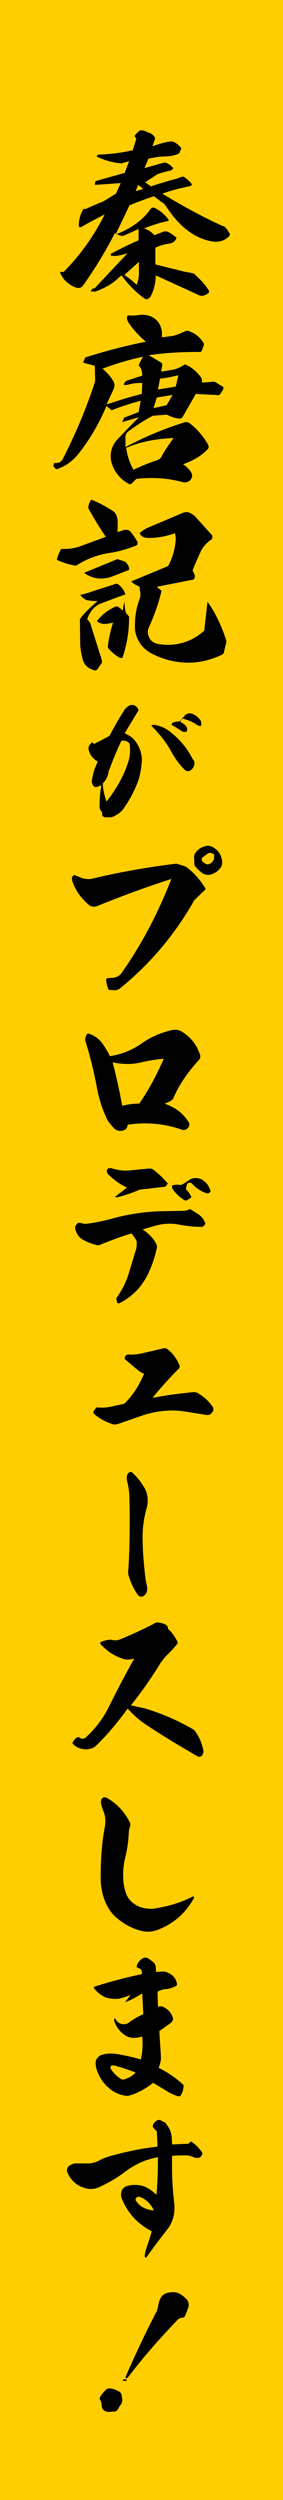 <?xml version="1.0" encoding="utf-8"?>
<!-- Generator: Adobe Illustrator 25.3.1, SVG Export Plug-In . SVG Version: 6.00 Build 0)  -->
<svg version="1.1" id="レイヤー_1" xmlns="http://www.w3.org/2000/svg" xmlns:xlink="http://www.w3.org/1999/xlink" x="0px"
	 y="0px" viewBox="0 0 77.6 685.5" style="enable-background:new 0 0 77.6 685.5;" xml:space="preserve">
<style type="text/css">
	.st0{fill:#FFCE00;}
</style>
<g>
	<rect x="-1.6" y="-1.1" class="st0" width="80.8" height="687.4"/>
	<g>
		<g>
			<path d="M30,201.8c1.4-2.6,2.6-4.8,3.8-6.6c0.4-0.8,0.9-1.3,1.6-1.7c0.3-0.2,0.7-0.2,1-0.2c0.7,0.1,1.2,0.5,1.5,1.2
				c0.1,0.1,0.1,0.3,0,0.4c-1.2,2-2.5,4.1-3.7,6.2c1.5,0.6,2.6,1.5,3.3,2.7c0.9,1.4,1.4,3,1.4,4.7c-0.1,1.8-0.4,3.4-0.8,5
				c-1.1,3.2-2.6,6-4.5,8.6c-0.7,0.8-1.5,1.3-2.5,1.8c-0.3,0.1-0.5,0.2-0.8,0.2c-0.5,0-1,0-1.5,0l-0.3-0.1l-0.3-0.2l-0.2-0.3
				c0-0.1,0-0.4,0-0.8c-0.4-0.4-0.7-0.9-0.7-1.4c0-1.9,0.1-3.9,0.5-6c-0.7,0.3-1.2,0.5-1.5,0.5c-0.2,0-0.4,0-0.5-0.1
				c-0.2-0.2-0.3-0.4-0.5-0.8c-0.1-0.3-0.2-0.6-0.1-0.9c0.2-1.1,0.4-2.2,0.8-3.3c0.2-0.4,0.4-1,0.8-1.9c-1.4-0.8-2.2-1.9-2.5-3.3
				c-0.1-0.3,0-0.6,0.1-0.9c0.2-0.4,0.4-0.7,0.8-1c0,0,0.1-0.1,0.1-0.1c0,0,0,0,0.1,0.1l0.4,0.4L30,201.8z M35.3,208.5
				c0.4-1.4,0.4-2.8,0.3-4.2c-0.1-0.5-0.3-0.8-0.8-1c-0.4-0.2-0.9-0.3-1.5-0.2c-1.3,2.7-2.4,5.4-3.3,7.9c-0.1,0.1-0.1,0.3-0.2,0.5
				c-0.1,0.3-0.1,0.5-0.1,0.7c-0.3,0.9-0.7,1.8-1.5,2.6c0,1.5,0.4,3.2,1,5C32,216.2,34.1,212.5,35.3,208.5z M53.2,210
				c-0.2,0.5-0.5,0.9-0.9,1.2c-0.4,0.3-0.9,0.3-1.4,0.1c-1.5-1.4-2.6-2.9-3.6-4.6c-1.4-2.7-3.3-5.2-5.5-7.4
				c-0.1-0.1-0.2-0.3-0.3-0.4c0,0,0,0,0,0c0.4-0.2,0.7-0.2,1.1-0.1c1.7,0.3,3.2,1.1,4.5,2.2c2.4,2,4.4,4.4,5.7,7.1
				C53.4,208.6,53.4,209.3,53.2,210z M50.3,196.7c0.3-0.5,0.6-0.8,1.1-1c0.5-0.2,1-0.1,1.5,0.1c0.7,0.3,1.4,0.8,1.9,1.5
				c0.3,0.3,0.4,0.7,0.4,1.1c0,0.3,0,0.4-0.1,0.6c0,0,0,0-0.1,0.1c0,0,0,0-0.1,0c-0.4-0.1-0.7-0.2-1-0.4c-1-0.7-2.1-1.2-3.3-1.5
				c-0.3-0.2-0.6-0.2-0.8,0.1c-0.2,0.1-0.3,0.4-0.3,0.7c0.7,0.3,1.2,0.7,1.6,1.2c0,0.1,0.1,0.2,0.2,0.4c0,0.1,0,0.4,0,0.8
				c0,0.1-0.1,0.1-0.2,0.2c-0.5,0.2-0.9,0.1-1.2-0.1c-0.8-0.5-1.7-1.1-2.6-1.6c-0.1,0-0.1-0.1-0.2-0.3c0-0.1,0-0.3,0.1-0.3
				c0.6-0.4,1.4-0.5,2.1-0.5C49.7,197.2,50,196.9,50.3,196.7z"/>
		</g>
		<g>
			<path d="M26.5,248.5c-0.7,0.2-1.4,0.1-1.9-0.2c-2.2-1.8-3.9-4-4.8-6.8c-0.1-0.4-0.1-0.7,0-1.1l0.5-0.5l1.8,0.7
				c0.9,0.4,2,0.5,2.9,0.4c7.4-1.8,15.2-3.2,23.4-4.2l2.5,0.8c2.1,1.5,3.8,3.4,5.3,5.8c0.2,0.2,0.2,0.5-0.1,0.7l-2.8,2.7
				c-5.3,9.4-12.1,17.5-20.5,24.3c-0.5,0.3-1.1,0.5-1.8,0.4l-1.2-0.1c-0.4-0.8-0.6-1.7-0.7-2.7c0-0.2,0.1-0.4,0.4-0.5l1.5-0.1
				c1-0.1,1.9-0.6,2.4-1.4c5.5-7.8,9.9-16.3,13.6-25.7C39.9,243.3,33.1,245.8,26.5,248.5z M56.4,232c0.5-0.2,1-0.1,1.6,0.1
				c1.7,0.8,2.6,2.1,2.9,3.9c0.1,0.7,0,1.4-0.4,1.9c-0.8,1.1-1.9,1.8-3.3,2c-0.5,0-1.1-0.1-1.6-0.4c-0.7-0.5-1.4-1.1-2.1-2
				c-0.2-0.2-0.2-0.5-0.2-0.9l-0.1-1.7c0-0.2,0-0.3,0.1-0.5C53.9,233.1,55,232.3,56.4,232z M57.9,233.9c-0.4-0.1-0.8,0-1,0.2
				c-0.6,0.4-1,0.8-1.4,1c-0.1,0.2-0.2,0.4-0.2,0.6s0.1,0.4,0.3,0.6l0.7,0.5c0.3,0.2,0.7,0.3,1.1,0.1c0.7-0.3,1.1-0.8,1.3-1.5l0-1.2
				L57.9,233.9z"/>
		</g>
		<path d="M38.7,286.2c2.5-1.8,5.3-3,8.2-3.7c0.9-0.2,1.7-0.2,2.5,0.1c2.7,1.5,4.6,3.8,5.5,6.8c0.1,0.6-0.1,1-0.5,1.4
			c-2.9,3.2-5.3,6.6-6.9,10.4c-0.3,0.5-1.1,1-2.4,1.4c3.1,1.1,5.3,2.8,6.6,5.1c0.3,0.3,0.3,0.7,0.1,1.2c-0.1,0.2-0.3,0.4-0.6,0.7
			c-0.4,0.2-0.8,0.3-1.2,0.2c-4.8-1.7-9.8-2.2-15-1.4c-0.1,0.9-0.5,1.4-1.3,1.6c-0.8,0.2-1.6,0.1-2.3-0.5c-0.8-0.8-1.4-1.6-1.9-2.3
			c-1.5-3.1-2.5-6.3-3.1-9.9c-0.8-4.1-1.8-8.1-3-11.9c-0.1-0.4,0-0.8,0.1-1.1l0.2-0.5c0.1-0.3,0.4-0.5,0.9-0.3
			c1.7,0.6,3.1,1.8,4,3.4c0.8,1.2,1.3,2.1,1.5,2.7C33.3,289.1,36.1,288,38.7,286.2z M38.2,302.6c2.6-3.8,4.8-7.9,6.7-12.3
			c-2.1,0.2-4,0.5-5.8,0.9c-2.5,0.7-5.2,0.7-8.2,0.1c1,3.9,1.9,7.9,2.6,11.9C35.1,302.8,36.7,302.6,38.2,302.6z"/>
		<path d="M27.5,341.3c-0.4,0.2-0.9,0.2-1.3,0c-1.3-0.3-2.4-0.8-3.5-1.4c-0.5-0.3-1-0.7-1.3-1.2c-0.4-0.6-0.7-1.3-0.8-1.9
			c0-0.3,0-0.5,0.1-0.7l0.6-0.7c0.1-0.1,0.2-0.2,0.3-0.1c0.7,0,1.2,0.2,1.7,0.3c2.6-0.3,5-0.8,7.2-1.4c4.6-1.3,9.3-2,14.2-2.1
			l5.5-0.1c0.8,0,1.4-0.2,1.9-0.5l2.4,1.5c0.9,0.7,1.5,1.5,1.8,2.5c0,0.2-0.2,0.4-0.5,0.7c-0.2,0.2-0.5,0.2-0.8,0.2
			c-2.1,0-4.2-0.3-6.4-0.7c-1.9-0.3-3.8-0.2-5.7,0.3l-3.8,1.1c1.8,1.2,3.1,2.6,3.8,4.1c0.1,0.3,0.2,0.7,0.1,1
			c-0.5,2.4-1.3,4.8-2.4,7.1c-1.8,3.7-4.5,6.4-8,8.1l-0.4-0.1l-0.3-1.1c0-0.2,0-0.3,0.1-0.4c1.5-2.1,2.6-4.3,3.3-6.6l1.8-6
			c0.3-0.7,0.4-1.5,0.4-2.4c0-0.4-0.1-0.7-0.3-1l-1.1-1.6C33.6,338.9,30.7,340,27.5,341.3z M30.1,322.4c-0.5-0.4-0.8-0.8-0.8-1.4
			c0-0.1,0-0.3,0.2-0.4c0.1-0.2,0.3-0.3,0.5-0.3c0.2,0,0.4,0,0.5,0c1.8,0.6,3.6,0.8,5.3,0.6l5-0.5c0.4,0,0.8,0,1.2,0.3
			c1.5,1.1,2.8,2.4,4,3.8l-0.3,0.5c-0.1,0.2-0.3,0.3-0.5,0.4c-2.7,0.3-5,0.6-6.9,0.8c-2.1,0.9-4.1,1.6-6.2,2.1c-0.2,0-0.4,0-0.6-0.2
			c0,0,0,0.1,0,0.1s0,0,0,0c0.5-0.4,1-0.8,1.4-1.1c0.6-0.4,1.2-0.9,1.9-1.5C33,324.8,31.5,323.7,30.1,322.4z M49.3,324.9
			c0.4,0,0.7-0.1,1-0.3l1.7-1.1c0.3-0.3,0.8-0.4,1.4-0.5c0.7,0,1.3,0.1,1.9,0.4c1.2,0.7,2,1.7,2.4,3.1c0,0.2,0,0.3-0.1,0.4l-0.4,0.3
			c-0.1,0-0.2,0-0.5,0c-1.6-0.5-2.9-1.4-4.1-2.7c-0.2-0.2-0.5-0.3-0.8-0.2c-0.3,0.1-0.5,0.3-0.6,0.6c-0.1,0.5-0.2,0.8-0.2,1.2
			c0.7,0.7,1.2,1.4,1.5,2.2c0,0,0,0,0,0.1c0-0.1,0-0.1,0-0.1l-1.2,0.8c-0.2,0.1-0.4,0.1-0.7,0c-1.3-0.8-2.4-1.8-3.2-3
			c-0.2-0.3-0.3-0.6-0.2-1c0,0,0-0.1,0-0.1c0,0,0.1,0,0.3,0C48,324.8,48.6,324.8,49.3,324.9z"/>
		<path d="M37.7,375.6l-3.2-2.7c-0.3-0.2-0.4-0.5-0.2-0.9l0.2-0.3c0.2-0.2,0.4-0.3,0.6-0.3c1.6,0.1,3.1-0.1,4.6-0.5l5.2-1.2
			c0.4-0.1,0.8,0,1.1,0.3c1.4,1.1,2.4,2.5,3.1,4.1c0.3,0.5,0.2,1-0.3,1.4c-1.9,1.9-4.3,4.5-7,7.8c3.4-0.7,7.3-1.2,11.4-1.6
			c0.3,0,0.6,0.1,0.9,0.2c1.7,1,3.1,2.2,4.1,3.7c0.2,0.2,0.3,0.5,0.3,0.8c0,0.3,0,0.6-0.3,0.8l-0.4,0.5c-0.2,0.2-0.6,0.3-1,0.3
			l-5.7-0.9c-4-0.7-7.9-0.3-11.7,0.9l-6.9,2.4c-0.7,0.2-1.3,0.3-1.9,0c-1.8-0.6-3.4-1.5-4.8-2.7c-0.2-0.3-0.3-0.5,0-0.9l0.6-0.9
			c1.3,0.1,2.4,0.1,3.5-0.1l4.2-0.9c2.4-2.4,4.1-5.1,5.4-8.2C38.9,376.4,38.3,376.1,37.7,375.6z"/>
		<g>
			<path d="M39.8,408.3c0.7,1.5,0.9,3.1,0.5,4.9c-0.8,2.7-1.2,5.5-1.2,8.3c0,3.4,0.3,7,0.7,10.6c0.1,1,0.3,1.9,0.5,2.8
				c0.1,0.6,0.1,1.1-0.1,1.7c-0.3,0.6-0.6,0.9-1,1.1c-0.5,0.2-1,0.1-1.4-0.4c-1-1.4-1.8-3-2.4-4.9c-0.3-0.6-0.3-1.4-0.2-2.2
				c0-0.5,0.1-1.1,0.1-1.7c0.3-5.6,0.3-11.3,0.2-17.4c0-1.6-0.2-3.2-0.6-4.8c-0.1-0.4-0.2-0.9-0.1-1.4c0-0.4,0.2-0.8,0.5-1.1
				c0.3-0.2,0.6-0.3,0.9-0.1C37.6,405,38.8,406.5,39.8,408.3z"/>
			<path d="M26.4,478.6c-0.5,0.5-1.1,0.8-1.7,0.9c-0.6,0.2-1.2,0.2-1.8,0.1c-1-0.1-2-0.5-2.8-1.3c-0.2-0.2-0.3-0.4-0.1-0.7
				c0.3-0.5,0.7-1,1.3-1.3c0.1,0,0.3,0,0.3,0l0.3,0.2c0.4,0.3,0.9,0.3,1.4,0.1c3-2.7,5.3-5.8,7-9.5c1.7-3.4,3.8-7.5,6.5-12.3
				c-1.3,0.3-2.2,0.3-2.9,0.1c-2.5-0.8-4.7-2.2-6.5-4.3c0,0,0,0,0,0l0.3-0.4c0.7-0.3,1.5-0.5,2.3-0.6c0.4,0,0.7,0,0.8,0.1
				c0.7,0.1,1.3,0.1,1.9-0.1c3.4-1.4,6.7-2.9,9.7-4.5c0.3-0.2,0.7-0.3,1.1-0.2c0.8,0.1,1.4,0.3,2,0.6c0.2,0.2,0.4,0.3,0.5,0.6
				c0,0.4,0.2,0.8,0.6,1c0.8,0.9,1.4,1.8,2,2.9c0.2,0.3,0.1,0.6-0.1,0.9c-0.9,1-1.7,2-2.5,2.7c-0.9,0.9-1.7,1.9-2.3,2.9
				c-2.1,3.4-4.7,7.2-7.8,11.1l3.7,0.8c4.7,1.4,9.1,3.3,13.4,5.8c0.2,0.1,0.3,0.3,0.5,0.5c1.2,1.6,1.9,3.4,2.3,5.4
				c0,0.2,0,0.5-0.1,0.7l-0.3,0.5c0,0.1-0.2,0.3-0.3,0.3c-0.3,0.1-0.6,0.2-0.9,0c-4.7-2.7-9.5-5.6-14.3-8.8
				c-1.7-1.1-3.3-2.6-4.9-4.3C32.3,472.2,29.5,475.6,26.4,478.6z"/>
		</g>
		<g>
			<path d="M35.6,499.7c0.2,0.4,0.2,0.8,0,1.3c-0.2,0.5-0.3,1.1-0.3,1.7c-0.1,2.2-0.4,4.3-0.9,6.4c-0.5,1.9-0.7,3.8-0.6,5.9
				c0,1.3,0.3,2.7,0.7,4c0.3,0.9,0.8,1.7,1.5,2.4c0.9,0.8,1.9,1.4,3.1,1.7c1.4,0.3,2.6,0.4,3.9,0.1c3.5-0.6,6.8-1.6,9.9-3.2
				c0.1,0,0.2,0,0.3,0.1c0,0.1,0.1,0.2,0,0.3c-2.3,4.2-5.6,7.1-10.1,8.8c-1.3,0.5-2.7,0.6-4.1,0.3c-2.6-0.6-5-1.9-7.1-3.7
				c-1.6-1.4-2.7-3.2-3.4-5.3c-0.6-1.8-0.9-3.7-0.9-5.7c0-4.8,0.3-9.6,1.2-14.2c0.2-1.3,0.1-2.5-0.3-3.6c-0.3-0.8-0.6-1.6-0.8-2.5
				c-0.1-0.4,0-0.8,0.2-1.3c0.1-0.1,0.3-0.3,0.6-0.4c0.2,0,0.4,0,0.7,0.1C32,494.5,34.1,496.7,35.6,499.7z"/>
			<path d="M35.8,547c-1.5,0.6-2.7,1-3.7,1.1c-1.2,0-2.3-0.1-3.3-0.5c-1.1-0.5-2.2-1.4-3-2.4c-0.1-0.1-0.1-0.2,0-0.3
				c0-0.1,0.1-0.2,0.2-0.2c4.1-1.3,8.5-2.5,12.9-3.4c0.1-0.8-0.1-1.3-0.6-1.5l-0.6-0.3c-0.2-0.1-0.3-0.3-0.2-0.5
				c0.3-0.9,0.9-1.6,1.6-2c0.5-0.3,0.9-0.3,1.4-0.1c0.8,0.5,1.4,1,1.9,1.5c0.2,0.4,0.3,0.7,0.3,1l0.1,1.3l1.4-0.1
				c0.8-0.1,1.6,0.1,2.2,0.5c1.1,0.5,1.8,1.4,2.1,2.7c0.1,0.4,0,0.6-0.3,0.8c-0.9,0.4-1.7,0.7-2.6,0.8c-0.8,0-1.6,0.3-2.4,0.7
				l0.1,4.1c0.7-0.1,1.1-0.1,1.5,0.1c1.2,0.6,2.1,1.5,2.5,2.7c0.3,0.6,0.1,1.2-0.5,1.7l-3.1,2.2c0.1,2.4,0.3,4.6,0.4,6.7
				c0.1,1-0.1,2.2-0.6,3.4c2.5,1.2,4.6,2.7,6.5,4.4c0.3,0.2,0.4,0.5,0.3,1c-0.1,0.8-0.3,1.5-0.8,2.2c-0.1,0.2-0.3,0.2-0.6,0.2
				c-1.4-0.4-2.7-1.1-3.9-1.9c-0.7-0.4-1.7-1-3-1.8c-1.9,1.5-4,2.7-6.2,3.4c-0.6,0.2-1.1,0.2-1.7,0.1c-1.4-0.3-2.7-0.8-3.9-1.8
				c-1.4-1.1-2.5-2.5-3.2-4.1c-0.4-0.8-0.7-1.7-0.8-2.9c0-0.5,0.1-1,0.5-1.5c0.3-0.4,0.8-0.8,1.3-0.9c1.4-0.4,2.7-0.4,4.1-0.2
				c2.1,0.4,4.3,0.8,6.5,1.5c0.5-2,0.6-4.1,0.4-6.3c-1.6,0.5-3,0.5-4.1,0c-1.6-0.8-2.8-2.2-3.5-4c-0.1-0.5-0.1-0.8,0-1.1l0.6,0.8
				c0.4,0.5,0.9,0.8,1.5,0.9c0.7,0.1,1.3,0,1.8-0.4c1.2-0.9,2.5-1.7,4-2.3l-0.3-5.7c-2,1.2-3.5,2-4.7,2.4L35.8,547z M31.1,566.3
				c-0.2,0-0.4,0-0.7,0.2c-0.1,0.2-0.2,0.4,0,0.8c0.7,1.1,1.6,2,2.7,2.7c0.3,0.2,0.7,0.3,1.1,0.1c1-0.3,2-0.8,3-1.8
				C34.7,567.3,32.7,566.7,31.1,566.3z"/>
			<path d="M43.3,591.5c-3.4,0.6-6.4,2-9,4c-2.1,1.6-4.5,3-6.9,4.1c-1.4,0.7-2.8,0.8-4.3,0.3c-2.2-0.7-3.7-2.1-4.6-4.2
				c-0.3-0.6-0.1-1.2,0.3-1.7c0.5-0.4,1.1-0.7,1.7-0.8h3c1.3,0.1,2.6-0.2,3.9-0.9c0.7-0.4,1.5-0.7,2.4-1c4.3-1.2,8.7-2.2,13.4-2.7
				l-0.2-4.2l-0.8-0.8c-0.3-0.3-0.4-0.7-0.2-1.1c0.2-0.4,0.5-0.7,0.9-1c0.5-0.3,1-0.3,1.4,0l0.5,0.3c0.4,0.1,0.7,0.3,0.8,0.6
				c0.3,0.4,0.7,1,1,1.6c0.3,0.8,0.5,1.6,0.5,2.3l0.1,1.7l4.5-0.2l0.5-0.5c0,0,0.1-0.1,0.2-0.1c0,0,0.1,0,0.2,0.1
				c1,0.7,1.9,1.6,2.7,2.7c0.2,0.3,0.3,0.5,0.1,0.8c-0.1,0.2-0.2,0.4-0.4,0.6c-0.3,0.2-0.5,0.3-0.8,0.3c-0.6,0-1.1-0.2-1.6-0.4
				c-0.5-0.2-1.1-0.3-1.6-0.3c-1,0-2.3,0-3.8,0.1c-0.1,3.3,0,6.9,0.3,10.5l0.3,2.7c0.2,2.5-0.3,4.7-1.7,6.7
				c-2.1,2.7-4.1,5.3-5.9,7.9c0,0.1-0.2,0.1-0.3,0.1c-0.1,0-0.2-0.1-0.2-0.3c0-0.8,0.2-1.6,0.5-2.4c0.4-1.3,1-2.8,1.4-4.5
				c-4-2.1-6.7-5.1-8.3-9.2c-0.2-0.7-0.1-1.3,0.1-2c0.3-0.6,0.8-1.1,1.5-1.2c1.3-0.4,2.6-0.4,3.9-0.1c1.4,0.3,2.7,1.2,4.1,2.5
				C43.2,598.8,43.3,595.4,43.3,591.5z M38.4,602.4c-0.3-0.1-0.7-0.1-1,0.2c-0.3,0.4-0.3,0.7,0,1c1,1.5,2.7,2.3,4.8,2.5
				C41.3,604.2,40,603,38.4,602.4z"/>
			<path d="M29,655.3c0.3-0.3,0.6-0.4,1-0.4c1,0,1.8,0.4,2.6,0.8c0.3,0.2,0.6,0.5,0.7,0.8l0.2,1.2c0.1,0.5,0,0.9-0.2,1.4
				c-0.4,0.5-0.7,1-0.9,1.4c-0.2,0.4-0.5,0.6-0.8,0.7l-1.4,0.1c-0.4,0.1-0.9,0-1.4-0.2c-0.5-0.2-0.8-0.7-0.9-1.2
				c0-0.8-0.1-1.3-0.5-1.9c-0.1-0.3,0-0.6,0.1-0.9C28,656.4,28.5,655.8,29,655.3z M33.6,652.8c0.3-0.6,0.7-0.6,1.3,0
				C34.4,652.8,34,652.8,33.6,652.8z M43,633.7c0.2-0.6,0.3-1.1,0.4-1.6c0.1-0.8,0.4-1.6,0.9-2.4c0.3-0.4,0.7-0.6,1-0.8
				c0.7-0.3,1.4-0.4,2.3-0.4c0.4,0,0.9,0.1,1.4,0.3c0.8,0.4,1.6,1,2.3,1.8c0.5,0.8,0.6,1.6,0.2,2.5l-0.7,1.8
				c-0.1,0.3-0.3,0.5-0.7,0.6c-0.6,0-1.2,0.3-1.6,0.8c-4.7,4.9-9.2,10-13.2,15.3c-0.2,0.2-0.4,0.4-0.6,0.5c0-0.1,0-0.1,0.2-0.1
				c-0.3,0.3-0.4,0.2-0.4-0.2h-0.1C37.2,645.4,40,639.4,43,633.7z"/>
		</g>
	</g>
</g>
<g>
	<path d="M36.9,37.3c0.3-0.5,0.8-1,1.4-1.5c0.2-0.1,0.6-0.1,1,0c0.2,0,0.6,0.2,1.3,0.5c0.8,0.2,1.4,0.7,1.8,1.3
		c0.1,0.1,0.2,0.3,0.1,0.5l-0.7,2c1.9-0.7,3.5-1.1,4.8-1.3c0.4-0.1,0.9,0,1.4,0.3c0.7,0.4,1.2,0.9,1.7,1.5c0,0,0,0.1,0,0.1l-0.4,1
		c0,0.2-0.2,0.4-0.5,0.5c-1.1,0.5-2.4,0.7-3.7,0.7c-1.4,0-2.9,0.3-4.4,0.6l-1.1,2.6l5.3-1.5c0.2,0,0.4,0,0.6,0
		c0.9,0.4,1.5,0.9,2,1.5c-0.1,0.3-0.4,0.6-0.9,0.7c-0.9,0.2-2.1,0.5-3.5,1L39.8,50l1.6,1.1c1.8-0.6,4-1.3,6.6-2
		c0.3,0,0.9-0.3,1.8-0.6c0.3-0.1,0.5-0.1,0.8,0.1c0.8,0.6,1.5,1.2,2,1.9c0,0.3-0.3,0.6-0.8,0.6c-2.4,0.5-4.8,1.1-7.3,2
		c5.6,3.4,11.1,6.4,16.6,8.9c0.3,0,0.6,0.2,0.8,0.5c0.5,0.5,0.8,1.1,1.1,1.6c0.1,0.2,0,0.4-0.1,0.6c-0.7,0.7-1.6,1.3-2.7,1.5
		c-0.2,0-0.6,0.1-1.1,0.1c-1.6-0.1-3.2-0.6-4.7-1.3c-1.5-0.7-3-1.7-4.4-3c-1.8-1.7-3.3-3.6-4.5-5.5c-0.3-0.4-0.6-0.8-1.2-1.1
		l-2.1-1.6c-1.8,0.6-4,1.4-6.7,2.5l-3.8,8c4.2-1.6,7.4-3.9,9.6-7c0.3-0.4,0.7-0.5,1.1-0.3c1.4,0.7,2.7,1.7,3.8,3.2
		c0,0.1,0,0.2,0,0.3c0,0,0,0.1-0.1,0.1c-1.7,0.3-3.9,1-6.6,2c1.3,0.5,2.3,1.2,2.8,1.9l2.6-1c0.3-0.1,0.7-0.1,1,0
		c0.9,0.4,1.7,1,2.4,1.6c0.1,0.1,0.1,0.3,0,0.4c-0.4,0.8-1.1,1.2-2,1.3c-1.2,0.2-2.4,0.5-3.7,1.1l0,4.6l8,2c0.2,0,0.5,0.1,1,0.2
		c0.4,0,0.8,0.1,1,0.2c0.4,0,0.7,0.2,1.1,0.6c1.3,1.2,2.5,2.5,3.4,3.9c0.2,0.3,0.3,0.6,0.2,0.8c-0.5,0.5-1.1,0.8-1.8,0.9
		c-0.2,0-0.4,0-0.6,0l-12.2-5.6c0,2.1-0.5,3.9-1.2,5.4c-0.3,0.7-0.8,1.1-1.5,1.2c-2.4-1.6-4.6-3.8-6.7-6.6l-1.7,1.5
		c-1.5,1.2-3.2,2.1-5.3,2.9c-0.3,0.1-0.6,0.1-1,0c-0.2,0-0.4,0-0.4-0.1l0.5-0.7h0.5l9.1-9.7c-2,0.7-3.5,0.9-4.6,0.7l0-0.5
		c2.2-1.2,4.8-2.5,7.6-3.7v-3.1c-1.2,0.5-2.6,1.2-4.3,1.9c-0.6,0-1.3-0.3-2.2-0.8c-2.6,5.1-5.6,10-8.8,14.5c-0.5,0.6-1.2,0.7-2,0.4
		c-2-0.8-3.4-2.1-4.2-4l0-0.2c0.2-0.1,0.5-0.1,0.9,0c4.4-4.4,8.2-9.6,11.3-15.8c-2.6,1.3-4.8,2.5-6.5,3.5c-0.3,0-0.5,0-0.6-0.3
		c0-1.7,0.4-3.3,1.3-4.7l0.6,0c1.3-0.6,2.8-1.3,4.7-2l3.6-2.2l1.3-2.9l-7.1,0.5l0,0l0.1-0.7c0-0.2,0.1-0.3,0.3-0.4l7.8-2.2l1.2-3.2
		l-2.1,0.6c-2.5-0.2-4.8-0.9-6.8-1.9c0.1-0.2,0.2-0.4,0.4-0.5c3.2-0.1,6.4-0.5,9.5-1.2l1-3.2C37.4,38,37.1,37.7,36.9,37.3z
		 M38.1,75.1v-3.3l-4,3.6c1.1,0.7,2.2,1.6,3.4,2.7C37.9,76.9,38.1,75.9,38.1,75.1z M39.3,51.8l-1.4-1.1l-0.7,1.7L39.3,51.8z"/>
	<path d="M37.9,86.4c2.2-0.3,4,0.2,5.4,1.8c0.6,0.8,1,1.8,1.1,2.9v1.4l3-0.4c0.9-0.2,1.8-0.6,3-1.1c0.6-0.4,1.2-0.4,1.9,0
		c1.3,0.5,2.4,1.4,3.3,2.7c0.3,0.4,0.4,0.7,0.2,1.2l-0.4,1.1c-0.2,0.5-0.5,0.6-1.1,0.5c-4.2,0-8.7,0.2-13.5,0.9l3.2,1.9
		c0.5,0.3,0.6,0.7,0.4,1.3l-0.2,1.3l3.6-0.6c1.1-0.3,2-0.8,2.9-1.4c1.8,0.7,3.3,2,4.5,3.7c0.1,0.2,0.2,0.7,0.2,1.3l2.8-0.2
		c0.4-0.1,0.9,0,1.2,0.3l1.5,0.9c0.4,0.2,0.5,0.5,0.2,1c-0.2,0.4-0.5,0.8-0.6,1c-0.2,0.4-0.7,0.6-1.2,0.4c-2.2-0.1-4.1-0.2-5.6-0.3
		l-3.5,6.1c-0.1,0.3-0.3,0.5-0.6,0.6s-0.5,0.1-0.9,0c-1-0.1-1.9-0.5-3-1l-3.8,0.3c-2.3,1.2-4.4,2.6-6.3,4c-0.9,0.5-1.3,1.2-1.2,2.3
		l0,2.3c5.2-2.8,10.5-5,15.9-6.7c0.7-0.3,1.3-0.2,1.9,0.3c1.9,1.5,3.5,3.4,4.8,5.6c0.3,0.6,0.3,1.1-0.2,1.5c-1.6,1.7-3.8,3-6.6,4
		c1.2,0.8,2,1.7,2.4,2.6c0.1,0.3,0.1,0.7,0,1c-0.2,0.6-0.6,1-1.1,1.2c-0.4,0.2-0.9,0.2-1.4,0.1c-4-1.1-8.3-1.4-12.7-0.9l-1.2,1.2
		c-0.3,0.3-0.6,0.4-1,0.1c-2.2-1.2-3.8-3.1-4.6-5.7c-0.6-2.3-0.1-4.4,1.4-6.2c1.7-1.8,3.7-3.9,6.1-6.3l-4.5,1.3c0,0-0.1,0-0.1,0
		c0,0,0,0,0,0l0.4-0.9c0.1-0.3,0.3-0.4,0.7-0.5L38,113l0.6-3.1c-2.8,0.7-5.5,1.6-8,2.6l-1.4-1.2c-2.1,5-4.7,9.4-7.9,13.4
		c-1.5,1.8-3.3,3.1-5.6,3.9c-0.2,0.1-0.3,0-0.5-0.1l-0.6-0.7l0.3-0.9c0.1,0.1,0.5,0.1,1.1,0c0.5-0.1,0.9-0.5,1.2-1
		c3.6-7.1,6.6-14.2,8.9-21.4l-0.1-4.2l-3-0.8c0,0-0.1,0-0.1-0.1c0-0.1-0.1-0.1-0.1-0.1l0.6-1.3c5.4-1.7,10.9-3.2,16.6-4.3
		c-2-1.7-3.6-3.5-4.8-5.3c-0.4-0.7-0.5-1.3-0.2-1.9C35.8,86.5,36.8,86.6,37.9,86.4z M31,104.4c0.5,0.7,0.5,1.5,0.1,2.4l-1.9,4.1
		c3.3-1.1,6.5-2.1,9.7-2.9L39,105c-1.3,0-2.5,0.1-3.6,0.4c-0.6,0.2-1.1,0.2-1.5,0.1l0.2-0.5c0.2-0.3,0.5-0.6,0.9-0.7l4-1.3
		c0-0.7-0.1-1.4-0.3-1.8l-0.4-0.7c-0.2-0.2-0.3-0.5-0.1-0.8l1-1.9c-3.7,0.8-7.4,1.9-11.1,3.3C29.3,102.1,30.3,103.2,31,104.4z
		 M36.6,128.8c2.3-1.1,4.4-1.9,6.1-2.5c0.8-0.2,1.4-0.6,1.7-1.3c0.8-1.5,1.9-3.1,3.2-4.9c-4.7,0.2-9.1,1-13,2.7
		C34.9,124.9,35.5,126.9,36.6,128.8z M42.1,111.9l3.6-0.8l1.6-2.8l-4.3,0.7L42.1,111.9z M43.3,106.8l4.9-0.8l0.7-3.1
		c-1.8,0.4-3.5,0.8-5,0.9L43.3,106.8z"/>
	<path d="M21.4,150l7.6-2.8c-1.8-2.7-3.4-5.3-4.7-7.7c-0.1-0.3-0.1-0.6,0-1c0.2-0.7,0.5-1.2,0.7-1.5c1.9,0.7,3.9,1.8,5.8,3
		c0.8,0.5,1.2,1.2,1.4,2.2c0.1,1,0.1,2.2,0,3.7l1.9-0.6c0.7-0.1,1.3,0,1.8,0.6c0.6,0.8,1.2,1.6,1.8,2.7c0,0.2,0,0.4,0,0.6
		c0,0.1-0.1,0.2-0.4,0.4c-2.5,1-5,1.7-7.2,2c-3.3,0.5-6.5,1.7-9.2,3.5c-1.8-0.2-3.6-0.8-5.3-1.6c0,0,0-0.1,0-0.1
		c0.3-1.2,0.7-2.1,1.2-2.9C18.4,150.6,19.9,150.4,21.4,150z M26.1,161.9l5.6-1.8c0.2-0.1,0.4,0,0.7,0.1c0.9,0.7,1.5,1.5,1.9,2.5
		c0,0.1,0,0.2,0,0.3c0,0.1-0.1,0.1-0.3,0.1l-5.9,2.2c-2.1,0.7-3.4,2.2-4.2,4.5c0.5,0.5,0.9,1,1,1.6l2.9,9.2c0.1,0.4,0.2,0.8,0.1,1.2
		l-1.2,1.7c-0.2,0.3-0.5,0.4-0.8,0.3c-1.8-0.5-2.9-1.5-3.3-3.3c-0.3-1.1-0.5-2.3-0.6-3.6l-0.1-6.8c0-0.2,0-0.4,0.2-0.6
		c1.1-1.5,2.7-3,4.7-4.7c-1.4,0-2.5-0.1-3.2-0.3c-0.7-0.4-1.2-0.8-1.6-1.4C23.2,162.9,24.6,162.4,26.1,161.9z M32.2,153.3l1.8,0.6
		c0.3,0.1,0.7,0.4,0.9,0.8c0.3,0.3,0.5,0.8,0.5,1.4c0,0.1,0,0.1-0.1,0.2l-4.1,1.6c-2.9,1.2-5.6,0.9-8-0.7V157L32.2,153.3z M34.5,168
		l0.9,1.1c0,3.7-0.5,7.3-1.7,10.9c0,0.2-0.2,0.4-0.3,0.4c-0.1,0-0.3,0-0.5,0c-1.2-0.7-2.3-1.6-3.1-2.5c-0.2-0.3-0.3-0.6-0.2-0.9
		c0.2-1.9,0.7-4,1.4-6.3c-2.1,0.6-3.5,0.5-4.4-0.4c0,0,0-0.1,0.4-0.5c1.2-1.5,2.8-2.6,4.7-3.5c0.1,0,0.3,0,0.6,0l1.4,1.1
		c0.1-1.3,0.3-2.1,0.5-2.3C34.1,165.6,34.2,166.6,34.5,168z M46.1,155.2c1.3-2.4,2-5,2.1-7.6l-0.2-1.4c-2.5,0.9-4.9,1.3-7.3,1.3
		c-1.2,0-2-0.4-2.4-1.3c0.5-0.5,1.2-1,2-1.4l9.9-4.2c0.6-0.2,1.2-0.3,1.8,0c0.5,0.2,1.1,0.6,1.5,1l4.4,4.9c0.3,0.2,0.4,0.5,0.3,0.9
		c0,0.3-0.2,0.6-0.5,0.7c-1.2,0.9-2.1,1.9-2.7,3.2c-0.8,1.8-1.6,3.5-2.2,5.1l0.6,1.3c0.1,0.3,0,0.6-0.1,0.9
		c-0.1,0.2-0.3,0.4-0.7,0.4l-9.6,1.9l1.3,1.1c-0.8,3.4-2,6.7-3.4,9.9c-0.5,0.9-0.5,1.9,0,2.8c0.3,0.9,1.1,1.5,2.1,1.8
		c2.4,0.5,4.7,0.4,6.9-0.2c2.2-0.6,4.3-1.7,6.1-3.4l0.9-7.9c2,2.8,3.7,6.2,5,10.2c0.2,0.4,0.2,1,0,1.5l-0.5,2.1
		c0,0.3-0.2,0.5-0.5,0.7c-3.1,1.5-6.5,2.3-9.8,2.2c-3.4-0.1-6.7-1-9.7-2.6c-1.4-0.8-2.5-1.8-3.3-3.2c-0.8-1.4-1.2-2.9-1.1-4.5
		c0-2.7,0.5-5.2,1.4-7.5c0.1-0.4,0.1-0.8,0.1-1.3l-0.3-1.8c-1.1-0.4-1.8-0.9-2.2-1.4L46.1,155.2z"/>
</g>
</svg>
